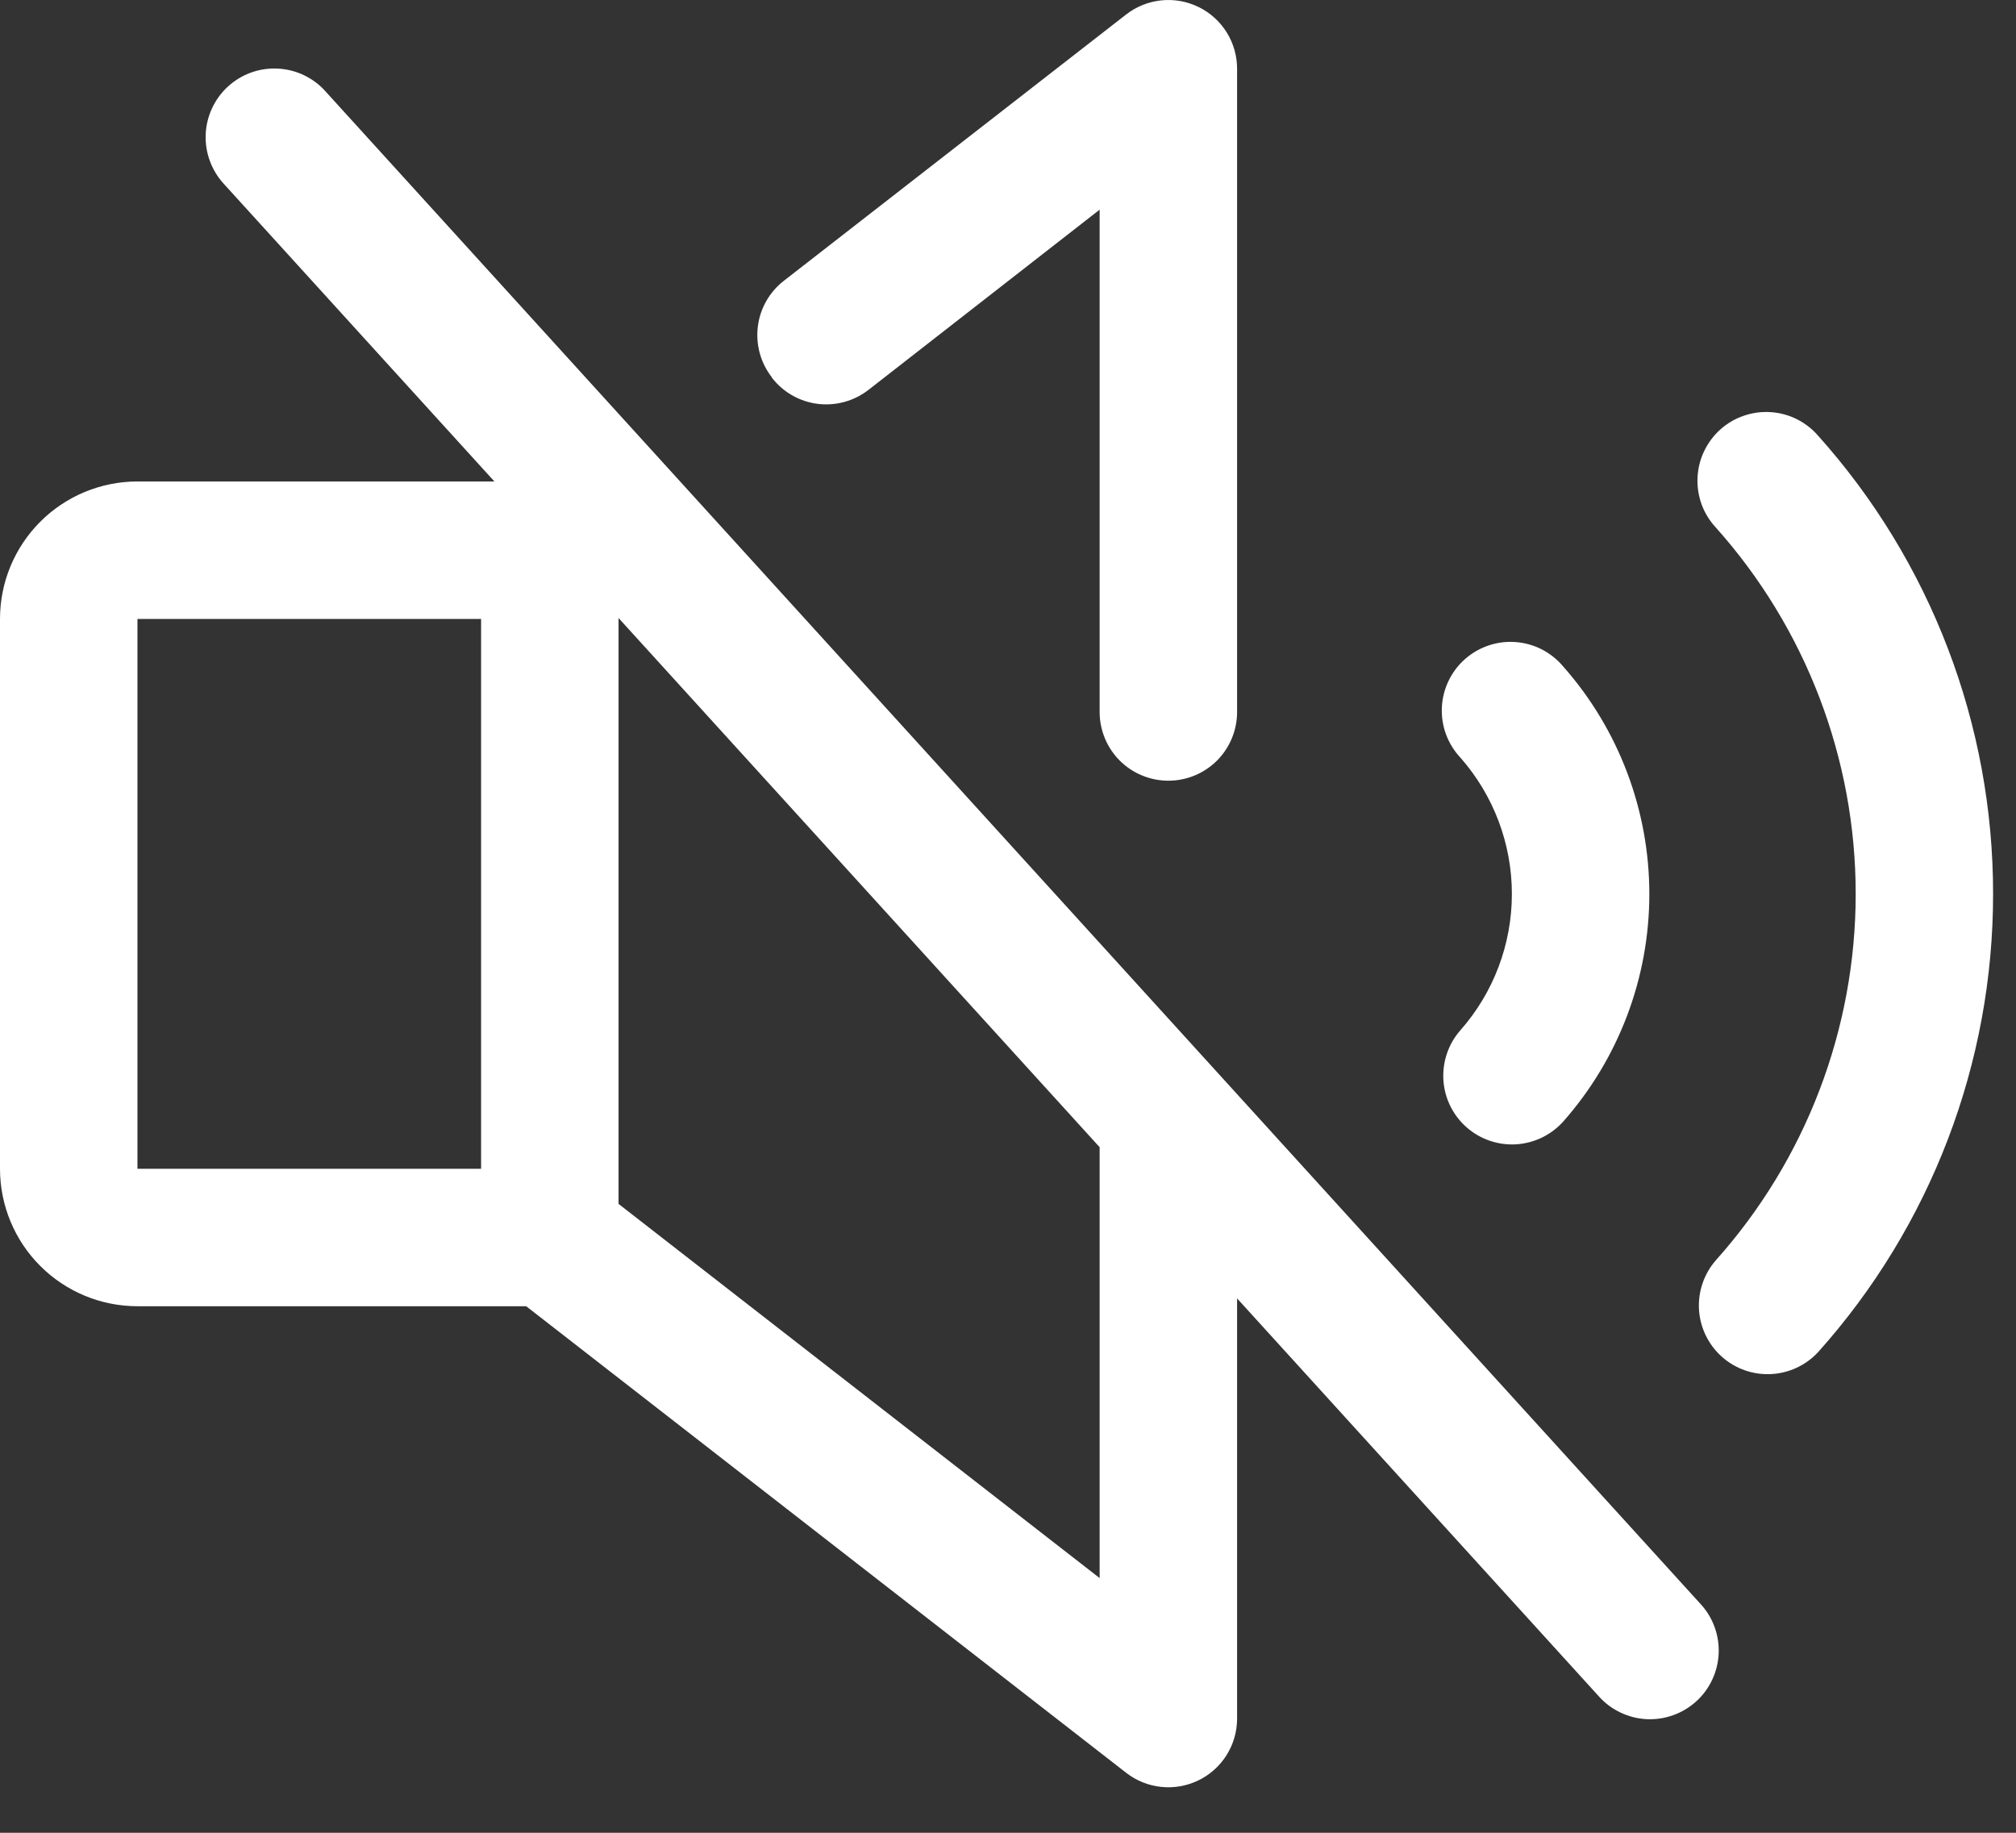 <svg width="33" height="30" viewBox="0 0 33 30" fill="none" xmlns="http://www.w3.org/2000/svg">
<rect x="0" y="0" width="33" height="30" fill="#333333" stroke="none"/>
<path d="M5.332 1.5C5.234 1.388 5.114 1.298 4.98 1.233C4.846 1.168 4.7 1.131 4.551 1.123C4.403 1.115 4.254 1.136 4.114 1.186C3.973 1.236 3.844 1.314 3.734 1.414C3.624 1.514 3.535 1.635 3.472 1.77C3.409 1.904 3.373 2.051 3.367 2.199C3.361 2.348 3.384 2.497 3.436 2.636C3.487 2.776 3.566 2.904 3.667 3.013L8.093 7.881H2.25C1.653 7.881 1.081 8.118 0.659 8.54C0.237 8.962 0 9.534 0 10.131V19.131C0 19.728 0.237 20.3 0.659 20.722C1.081 21.144 1.653 21.381 2.25 21.381H8.613L18.434 29.018C18.601 29.148 18.8 29.228 19.009 29.249C19.219 29.271 19.43 29.233 19.619 29.141C19.808 29.049 19.968 28.905 20.079 28.727C20.191 28.548 20.25 28.342 20.25 28.131V21.253L26.168 27.763C26.266 27.874 26.386 27.965 26.52 28.029C26.654 28.094 26.8 28.132 26.949 28.14C27.097 28.148 27.246 28.126 27.386 28.076C27.527 28.026 27.655 27.949 27.766 27.849C27.876 27.749 27.965 27.628 28.028 27.493C28.091 27.358 28.127 27.212 28.133 27.063C28.139 26.914 28.116 26.766 28.064 26.626C28.013 26.487 27.934 26.359 27.832 26.25L5.332 1.5ZM2.25 10.131H7.875V19.131H2.25V10.131ZM18 25.831L10.125 19.706V10.116L18 18.778V25.831ZM23.906 16.863C24.449 16.247 24.748 15.454 24.748 14.633C24.748 13.812 24.449 13.019 23.906 12.402C23.803 12.292 23.723 12.163 23.67 12.021C23.618 11.88 23.595 11.729 23.602 11.579C23.609 11.428 23.646 11.28 23.712 11.144C23.777 11.008 23.869 10.887 23.982 10.787C24.095 10.688 24.227 10.612 24.37 10.564C24.514 10.516 24.665 10.498 24.815 10.51C24.965 10.522 25.112 10.564 25.246 10.634C25.379 10.704 25.498 10.8 25.594 10.916C26.499 11.943 26.998 13.265 26.998 14.634C26.998 16.003 26.499 17.325 25.594 18.352C25.496 18.463 25.377 18.553 25.245 18.618C25.112 18.683 24.968 18.721 24.82 18.731C24.673 18.74 24.525 18.72 24.385 18.672C24.245 18.624 24.116 18.549 24.005 18.451C23.895 18.354 23.804 18.235 23.739 18.102C23.674 17.969 23.636 17.825 23.627 17.678C23.618 17.53 23.638 17.382 23.686 17.242C23.733 17.103 23.808 16.974 23.906 16.863ZM12.634 6.175C12.543 6.059 12.476 5.925 12.437 5.783C12.398 5.641 12.387 5.492 12.405 5.345C12.423 5.198 12.47 5.057 12.543 4.928C12.616 4.8 12.714 4.687 12.831 4.596L18.434 0.237C18.601 0.107 18.801 0.027 19.011 0.006C19.221 -0.016 19.433 0.023 19.622 0.116C19.812 0.209 19.971 0.354 20.082 0.533C20.193 0.713 20.251 0.92 20.25 1.131V11.654C20.25 11.953 20.131 12.239 19.921 12.45C19.709 12.661 19.423 12.779 19.125 12.779C18.827 12.779 18.541 12.661 18.329 12.45C18.119 12.239 18 11.953 18 11.654V3.432L14.212 6.385C13.975 6.567 13.676 6.648 13.38 6.61C13.085 6.572 12.816 6.417 12.634 6.181V6.175ZM32.625 14.631C32.627 17.399 31.607 20.07 29.761 22.132C29.56 22.349 29.282 22.478 28.988 22.492C28.693 22.506 28.404 22.404 28.184 22.207C27.964 22.01 27.83 21.734 27.811 21.44C27.793 21.145 27.891 20.855 28.084 20.632C29.56 18.982 30.376 16.846 30.376 14.632C30.376 12.418 29.56 10.282 28.084 8.632C27.983 8.523 27.904 8.394 27.853 8.254C27.802 8.113 27.78 7.964 27.787 7.815C27.794 7.666 27.83 7.52 27.895 7.385C27.959 7.251 28.049 7.13 28.16 7.03C28.271 6.931 28.401 6.854 28.542 6.806C28.683 6.757 28.833 6.736 28.982 6.746C29.13 6.755 29.276 6.794 29.41 6.86C29.544 6.927 29.663 7.019 29.761 7.132C31.607 9.193 32.627 11.864 32.625 14.631Z" fill="white"/>
</svg>
